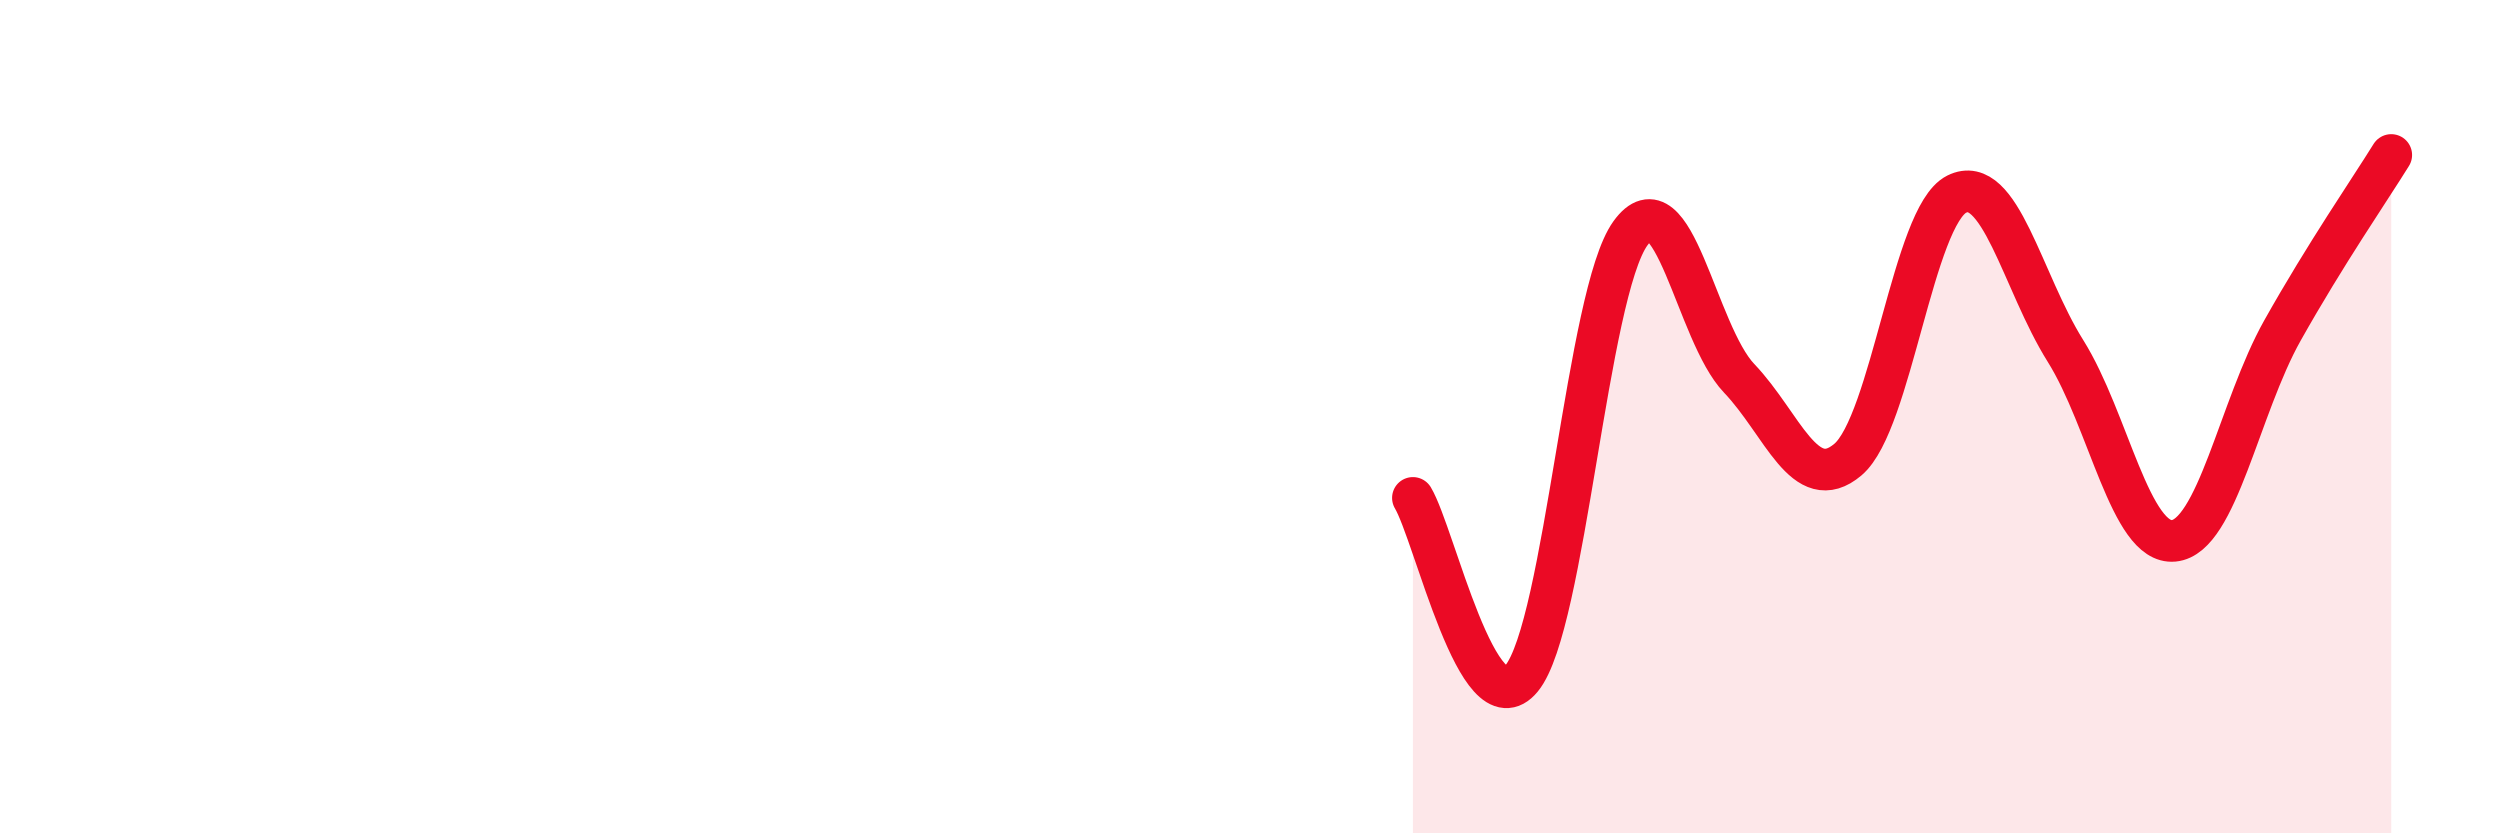 
    <svg width="60" height="20" viewBox="0 0 60 20" xmlns="http://www.w3.org/2000/svg">
      <path
        d="M 33.91,11.95 C 34.43,12.82 35.48,17.55 36.52,16.28 C 37.56,15.01 38.09,7.04 39.13,5.6 C 40.17,4.16 40.7,7.99 41.74,9.08 C 42.78,10.17 43.31,11.91 44.35,11.03 C 45.39,10.15 45.92,5.18 46.96,4.66 C 48,4.14 48.53,6.76 49.57,8.42 C 50.61,10.08 51.13,13.08 52.17,12.98 C 53.21,12.88 53.74,9.78 54.78,7.93 C 55.82,6.08 56.87,4.56 57.39,3.72L57.39 20L33.91 20Z"
        fill="#EB0A25"
        opacity="0.1"
        stroke-linecap="round"
        stroke-linejoin="round"
      />
      <path
        d="M 33.91,11.95 C 34.43,12.82 35.48,17.55 36.52,16.28 C 37.56,15.01 38.09,7.04 39.13,5.6 C 40.17,4.16 40.7,7.99 41.74,9.08 C 42.78,10.17 43.31,11.91 44.35,11.03 C 45.39,10.15 45.92,5.18 46.96,4.66 C 48,4.14 48.53,6.76 49.57,8.42 C 50.61,10.08 51.13,13.08 52.17,12.98 C 53.21,12.88 53.74,9.78 54.78,7.93 C 55.82,6.08 56.87,4.56 57.39,3.72"
        stroke="#EB0A25"
        stroke-width="1"
        fill="none"
        stroke-linecap="round"
        stroke-linejoin="round"
      />
    </svg>
  